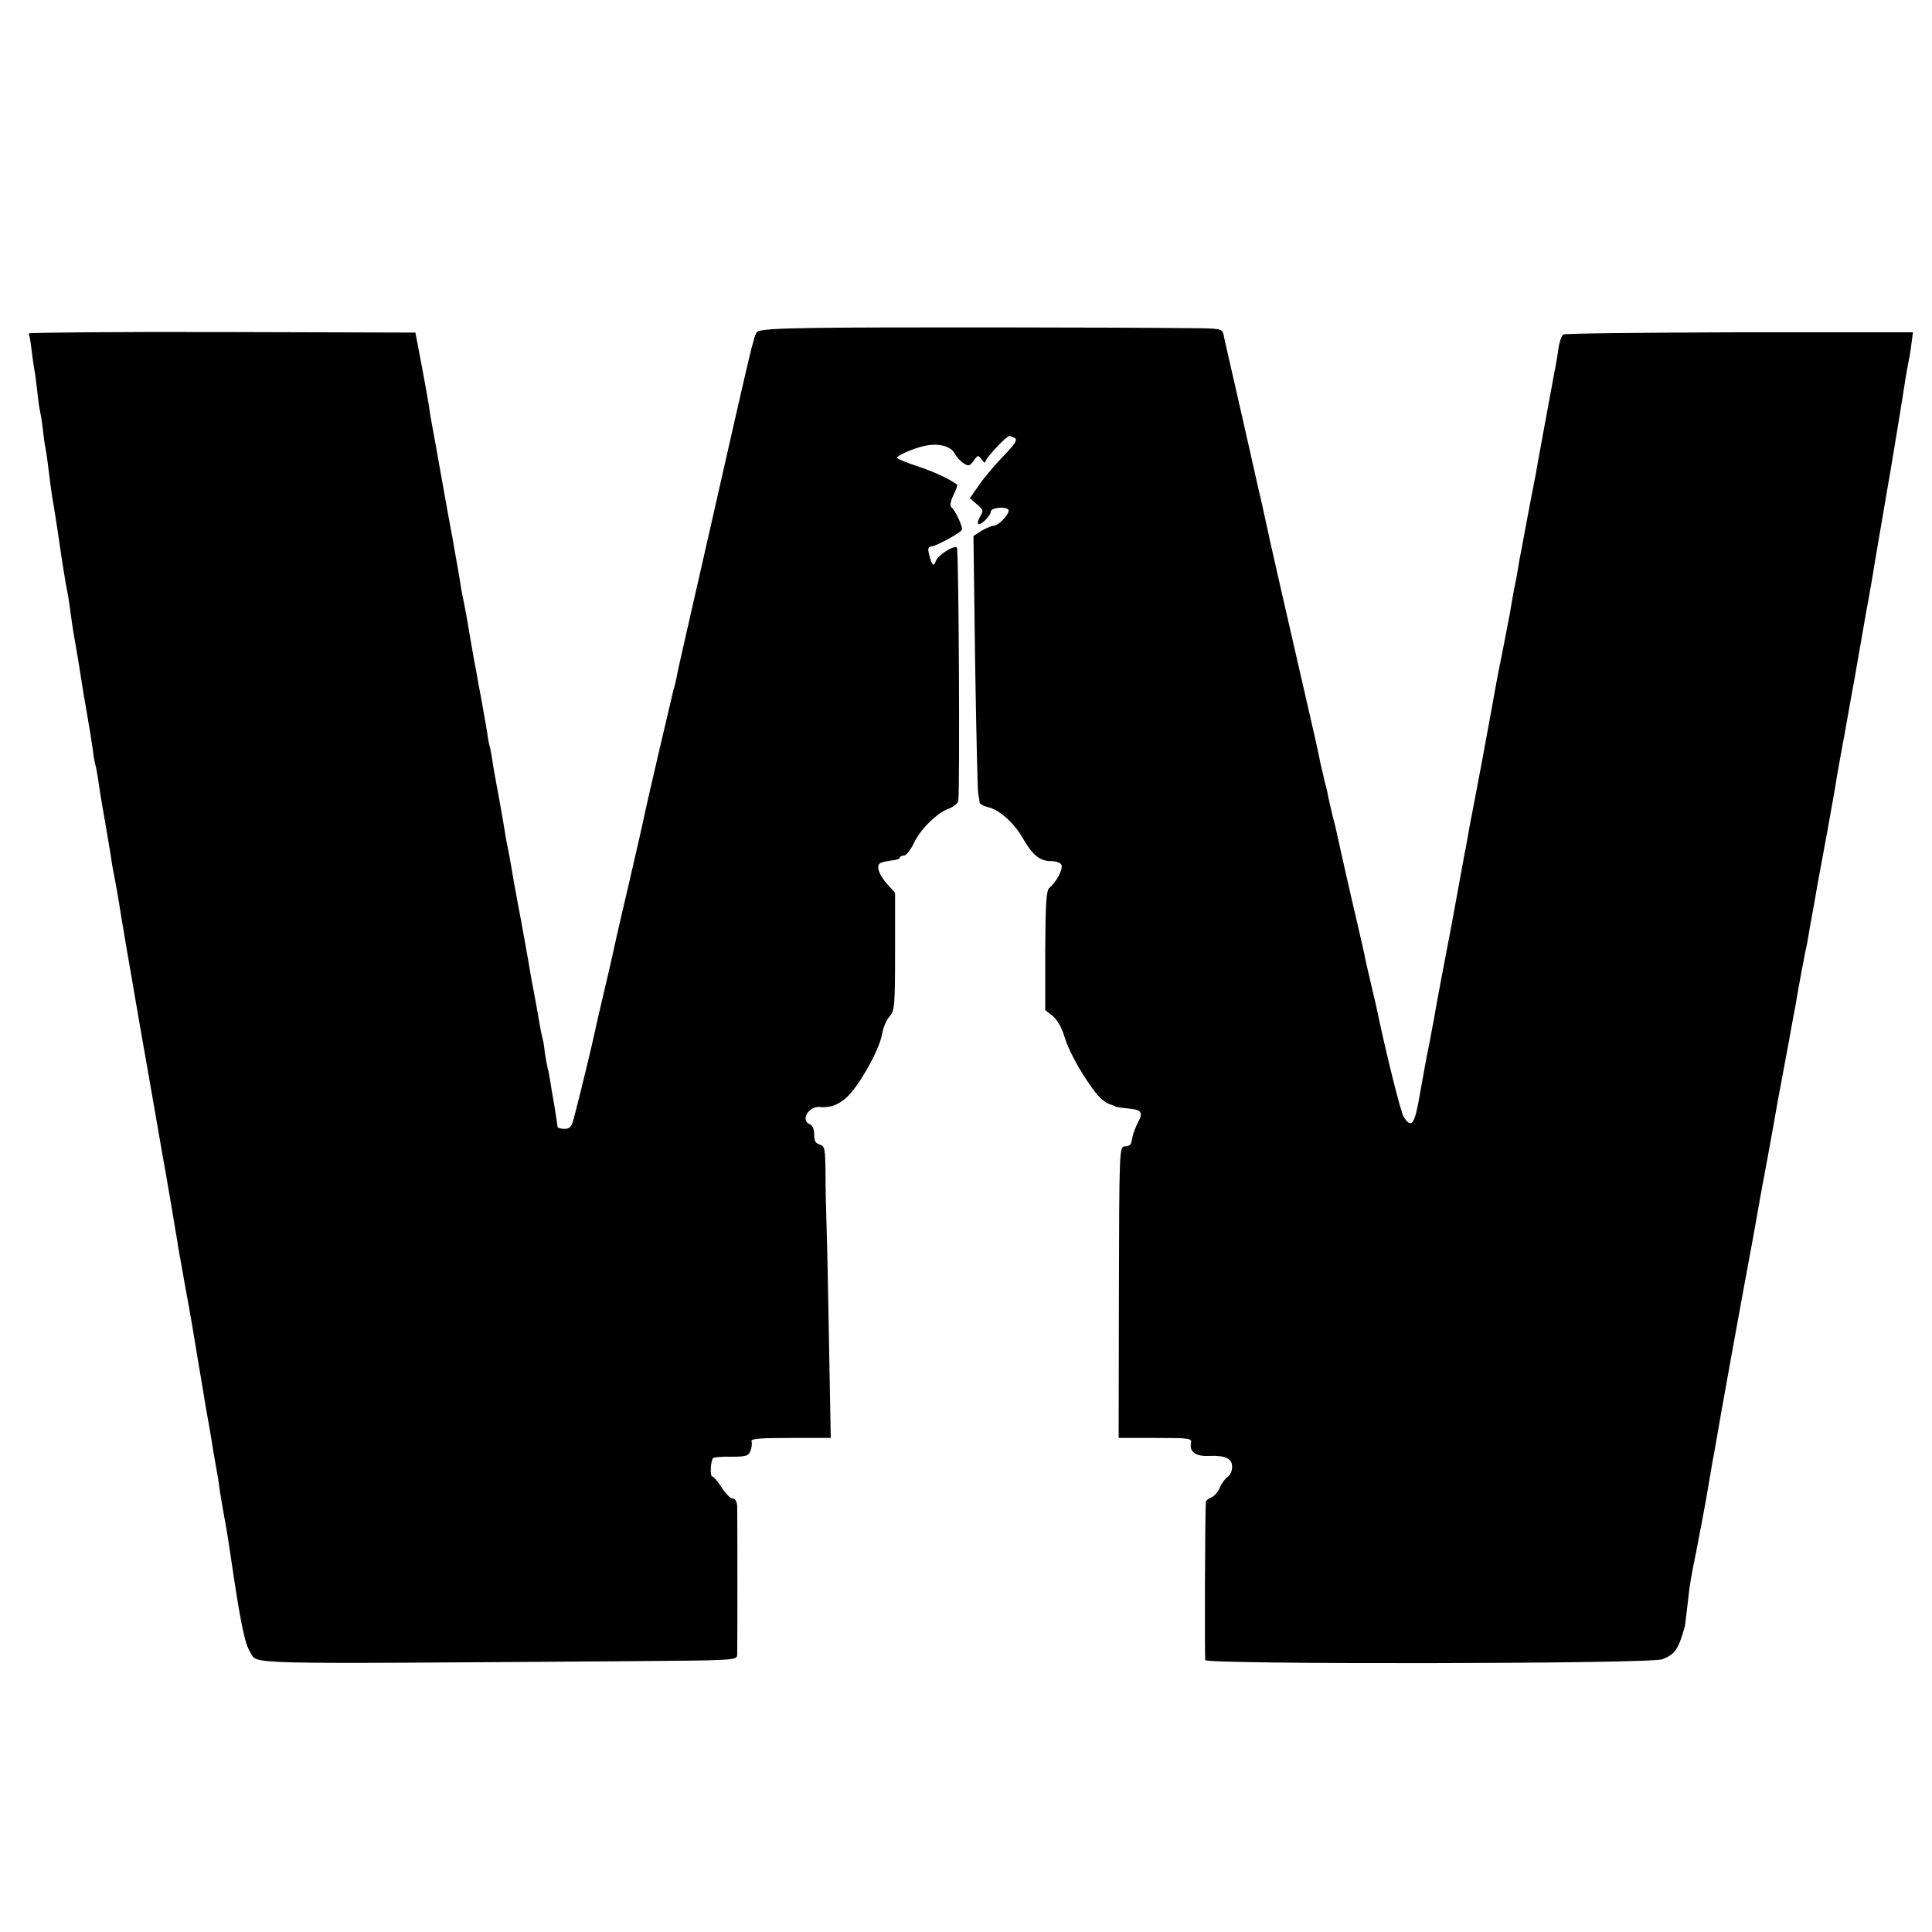 <?xml version="1.0" standalone="no"?>
<!DOCTYPE svg PUBLIC "-//W3C//DTD SVG 20010904//EN"
 "http://www.w3.org/TR/2001/REC-SVG-20010904/DTD/svg10.dtd">
<svg version="1.0" xmlns="http://www.w3.org/2000/svg"
 width="700pt" height="700pt" viewBox="0 0 700 700"
 preserveAspectRatio="xMidYMid meet">
<g transform="translate(0,700) scale(0.1,-0.1)"
fill="#000000" stroke="none">
<path d="M2964 5812 c-153 -2 -215 -6 -221 -15 -12 -14 -18 -42 -162 -677 -33
-146 -74 -326 -91 -400 -17 -74 -33 -146 -36 -160 -2 -14 -8 -41 -14 -60 -8
-32 -95 -404 -106 -457 -2 -13 -29 -130 -59 -260 -31 -131 -57 -247 -59 -258
-2 -11 -16 -69 -30 -129 -14 -59 -28 -120 -31 -135 -5 -27 -58 -247 -76 -313
-8 -31 -14 -38 -34 -38 -14 0 -25 3 -25 8 0 4 -5 34 -10 67 -6 33 -13 76 -16
95 -3 19 -7 42 -10 51 -2 9 -7 34 -10 55 -2 22 -6 46 -9 54 -2 8 -7 31 -10 50
-3 19 -10 58 -15 85 -5 28 -12 64 -15 80 -14 84 -36 203 -40 225 -3 14 -14 75
-25 135 -10 61 -21 120 -24 131 -2 12 -7 39 -10 60 -4 22 -13 77 -22 124 -9
47 -18 98 -20 114 -2 15 -6 35 -8 45 -3 9 -8 32 -10 51 -3 19 -12 71 -20 115
-8 44 -18 96 -21 115 -4 19 -11 59 -16 88 -5 28 -13 76 -18 105 -5 28 -12 63
-15 77 -3 14 -8 43 -11 65 -4 22 -10 60 -15 85 -4 25 -17 97 -29 160 -11 63
-30 167 -41 230 -12 63 -24 131 -26 150 -3 19 -15 87 -27 150 l-22 115 -703 2
c-386 1 -700 -2 -698 -5 2 -4 7 -29 10 -57 3 -27 8 -60 10 -72 3 -12 7 -48 11
-80 3 -32 8 -65 10 -73 2 -8 7 -37 10 -64 3 -27 7 -59 10 -70 2 -12 7 -43 10
-71 6 -50 13 -103 20 -140 12 -76 15 -94 20 -130 7 -51 23 -153 30 -185 3 -14
7 -43 10 -65 3 -22 7 -53 10 -70 10 -56 24 -140 30 -180 3 -22 12 -76 20 -120
8 -44 17 -102 21 -130 3 -27 8 -52 9 -55 2 -3 6 -26 10 -50 3 -25 15 -99 27
-165 11 -66 22 -129 23 -141 2 -11 8 -45 14 -75 5 -30 13 -70 15 -89 3 -19 15
-89 26 -155 12 -66 23 -133 26 -150 3 -16 14 -82 25 -145 11 -63 34 -191 50
-285 16 -93 31 -179 33 -190 5 -24 14 -80 21 -120 3 -16 10 -59 16 -95 6 -36
13 -74 14 -85 2 -11 13 -72 24 -135 12 -63 23 -128 26 -145 7 -43 24 -145 30
-180 3 -16 12 -70 20 -120 9 -49 18 -103 21 -120 2 -16 9 -57 15 -90 6 -33 13
-72 14 -87 2 -15 9 -55 15 -90 16 -88 17 -97 30 -185 32 -216 47 -289 67 -320
29 -44 -63 -42 1351 -32 407 3 412 3 413 23 1 26 1 501 0 539 -1 17 -7 27 -16
27 -8 0 -26 18 -40 40 -14 22 -29 40 -34 40 -9 0 -7 57 3 67 3 3 33 6 66 5 54
0 62 3 69 21 5 12 6 28 4 35 -4 9 28 12 141 12 l146 0 -6 327 c-3 181 -7 375
-9 433 -2 58 -4 148 -4 201 -1 88 -3 97 -21 102 -15 4 -20 14 -20 36 0 19 -6
34 -15 37 -37 14 -5 68 37 63 42 -4 78 13 111 51 47 55 106 167 113 214 4 23
16 51 27 63 18 21 20 36 20 235 l0 213 -26 29 c-30 33 -43 64 -30 77 4 4 23 9
41 11 17 1 32 6 32 10 0 4 7 8 15 8 8 0 24 20 36 45 23 50 86 112 129 126 15
6 30 18 32 27 6 27 2 912 -5 918 -10 10 -68 -27 -76 -48 -8 -24 -15 -17 -25
25 -5 19 -3 27 8 27 15 0 103 47 111 60 5 9 -24 72 -38 82 -6 4 -4 20 7 43 10
20 16 38 14 39 -28 21 -87 48 -145 67 -40 13 -73 27 -73 30 0 9 65 37 103 44
49 10 92 -2 106 -28 7 -13 21 -29 33 -36 17 -11 22 -10 36 10 15 21 16 21 29
4 7 -11 13 -14 13 -8 0 12 76 93 87 93 5 0 14 -4 21 -8 9 -6 -2 -23 -41 -63
-29 -30 -69 -76 -88 -104 l-35 -50 25 -22 c23 -19 25 -24 13 -43 -7 -12 -11
-24 -8 -28 8 -8 46 29 46 45 0 13 51 19 63 7 10 -10 -32 -58 -53 -59 -10 -1
-30 -10 -45 -19 l-28 -18 6 -457 c4 -251 9 -465 11 -476 2 -11 5 -25 5 -32 1
-6 15 -14 32 -18 40 -9 94 -57 126 -114 34 -59 60 -81 101 -81 19 0 35 -6 38
-14 6 -15 -19 -63 -44 -83 -11 -10 -14 -53 -15 -227 l0 -216 26 -20 c15 -12
33 -41 41 -68 16 -55 55 -127 102 -193 30 -41 48 -56 77 -64 4 -2 8 -4 10 -5
1 -1 20 -4 41 -6 51 -4 59 -13 40 -49 -9 -17 -18 -41 -21 -55 -5 -30 -6 -31
-30 -34 -17 -3 -18 -26 -19 -529 l-1 -527 133 0 c127 0 133 -1 129 -20 -6 -31
19 -48 67 -45 59 2 84 -10 82 -42 0 -14 -8 -29 -16 -34 -8 -5 -21 -22 -28 -38
-7 -17 -21 -33 -31 -36 -10 -4 -20 -12 -20 -18 -3 -31 -5 -563 -2 -572 5 -16
1608 -14 1655 3 46 17 60 36 83 122 0 3 5 36 9 74 9 82 12 97 32 196 8 41 24
125 35 185 10 61 21 121 23 135 3 14 17 93 31 175 15 83 48 269 75 415 27 146
52 281 55 300 6 36 14 81 41 225 8 44 17 94 20 110 3 17 9 53 14 80 5 28 12
64 15 80 3 17 15 80 26 140 11 61 22 121 25 135 2 14 8 48 13 75 5 28 12 66
16 85 3 19 8 42 10 50 2 8 6 31 9 50 3 19 8 45 10 56 2 12 7 37 10 55 3 19 8
48 11 64 3 17 20 107 37 200 17 94 32 179 33 190 2 11 15 85 30 165 14 80 30
168 35 195 10 57 13 75 41 235 12 63 22 124 24 135 2 16 33 194 50 295 12 64
65 389 70 425 4 22 8 47 10 55 2 8 7 36 10 61 l6 45 -628 0 c-345 -1 -633 -4
-639 -8 -6 -4 -15 -29 -18 -55 -4 -27 -9 -58 -12 -70 -11 -61 -67 -361 -70
-383 -3 -14 -16 -81 -29 -150 -13 -69 -26 -141 -30 -160 -3 -19 -8 -46 -10
-60 -10 -46 -15 -75 -25 -135 -6 -33 -20 -103 -30 -155 -11 -52 -26 -133 -34
-180 -12 -68 -56 -304 -82 -437 -2 -13 -6 -35 -9 -50 -2 -16 -7 -39 -10 -53
-2 -14 -7 -38 -10 -55 -18 -99 -35 -193 -39 -213 -7 -34 -58 -304 -62 -332 -3
-14 -9 -47 -14 -75 -14 -68 -15 -75 -36 -192 -18 -107 -30 -124 -58 -80 -11
17 -65 234 -101 407 -2 8 -11 47 -20 85 -9 39 -19 81 -21 95 -3 14 -14 61 -24
105 -26 110 -70 305 -76 335 -3 14 -10 43 -16 65 -5 22 -12 51 -15 65 -2 14
-9 43 -15 65 -5 22 -12 51 -15 65 -2 14 -24 113 -49 220 -59 255 -144 628
-150 660 -3 14 -14 66 -26 115 -11 50 -24 106 -28 125 -4 19 -27 118 -50 220
-23 102 -45 195 -47 208 -5 21 -10 22 -117 23 -271 3 -1160 4 -1352 1z"/>
</g>
</svg>
